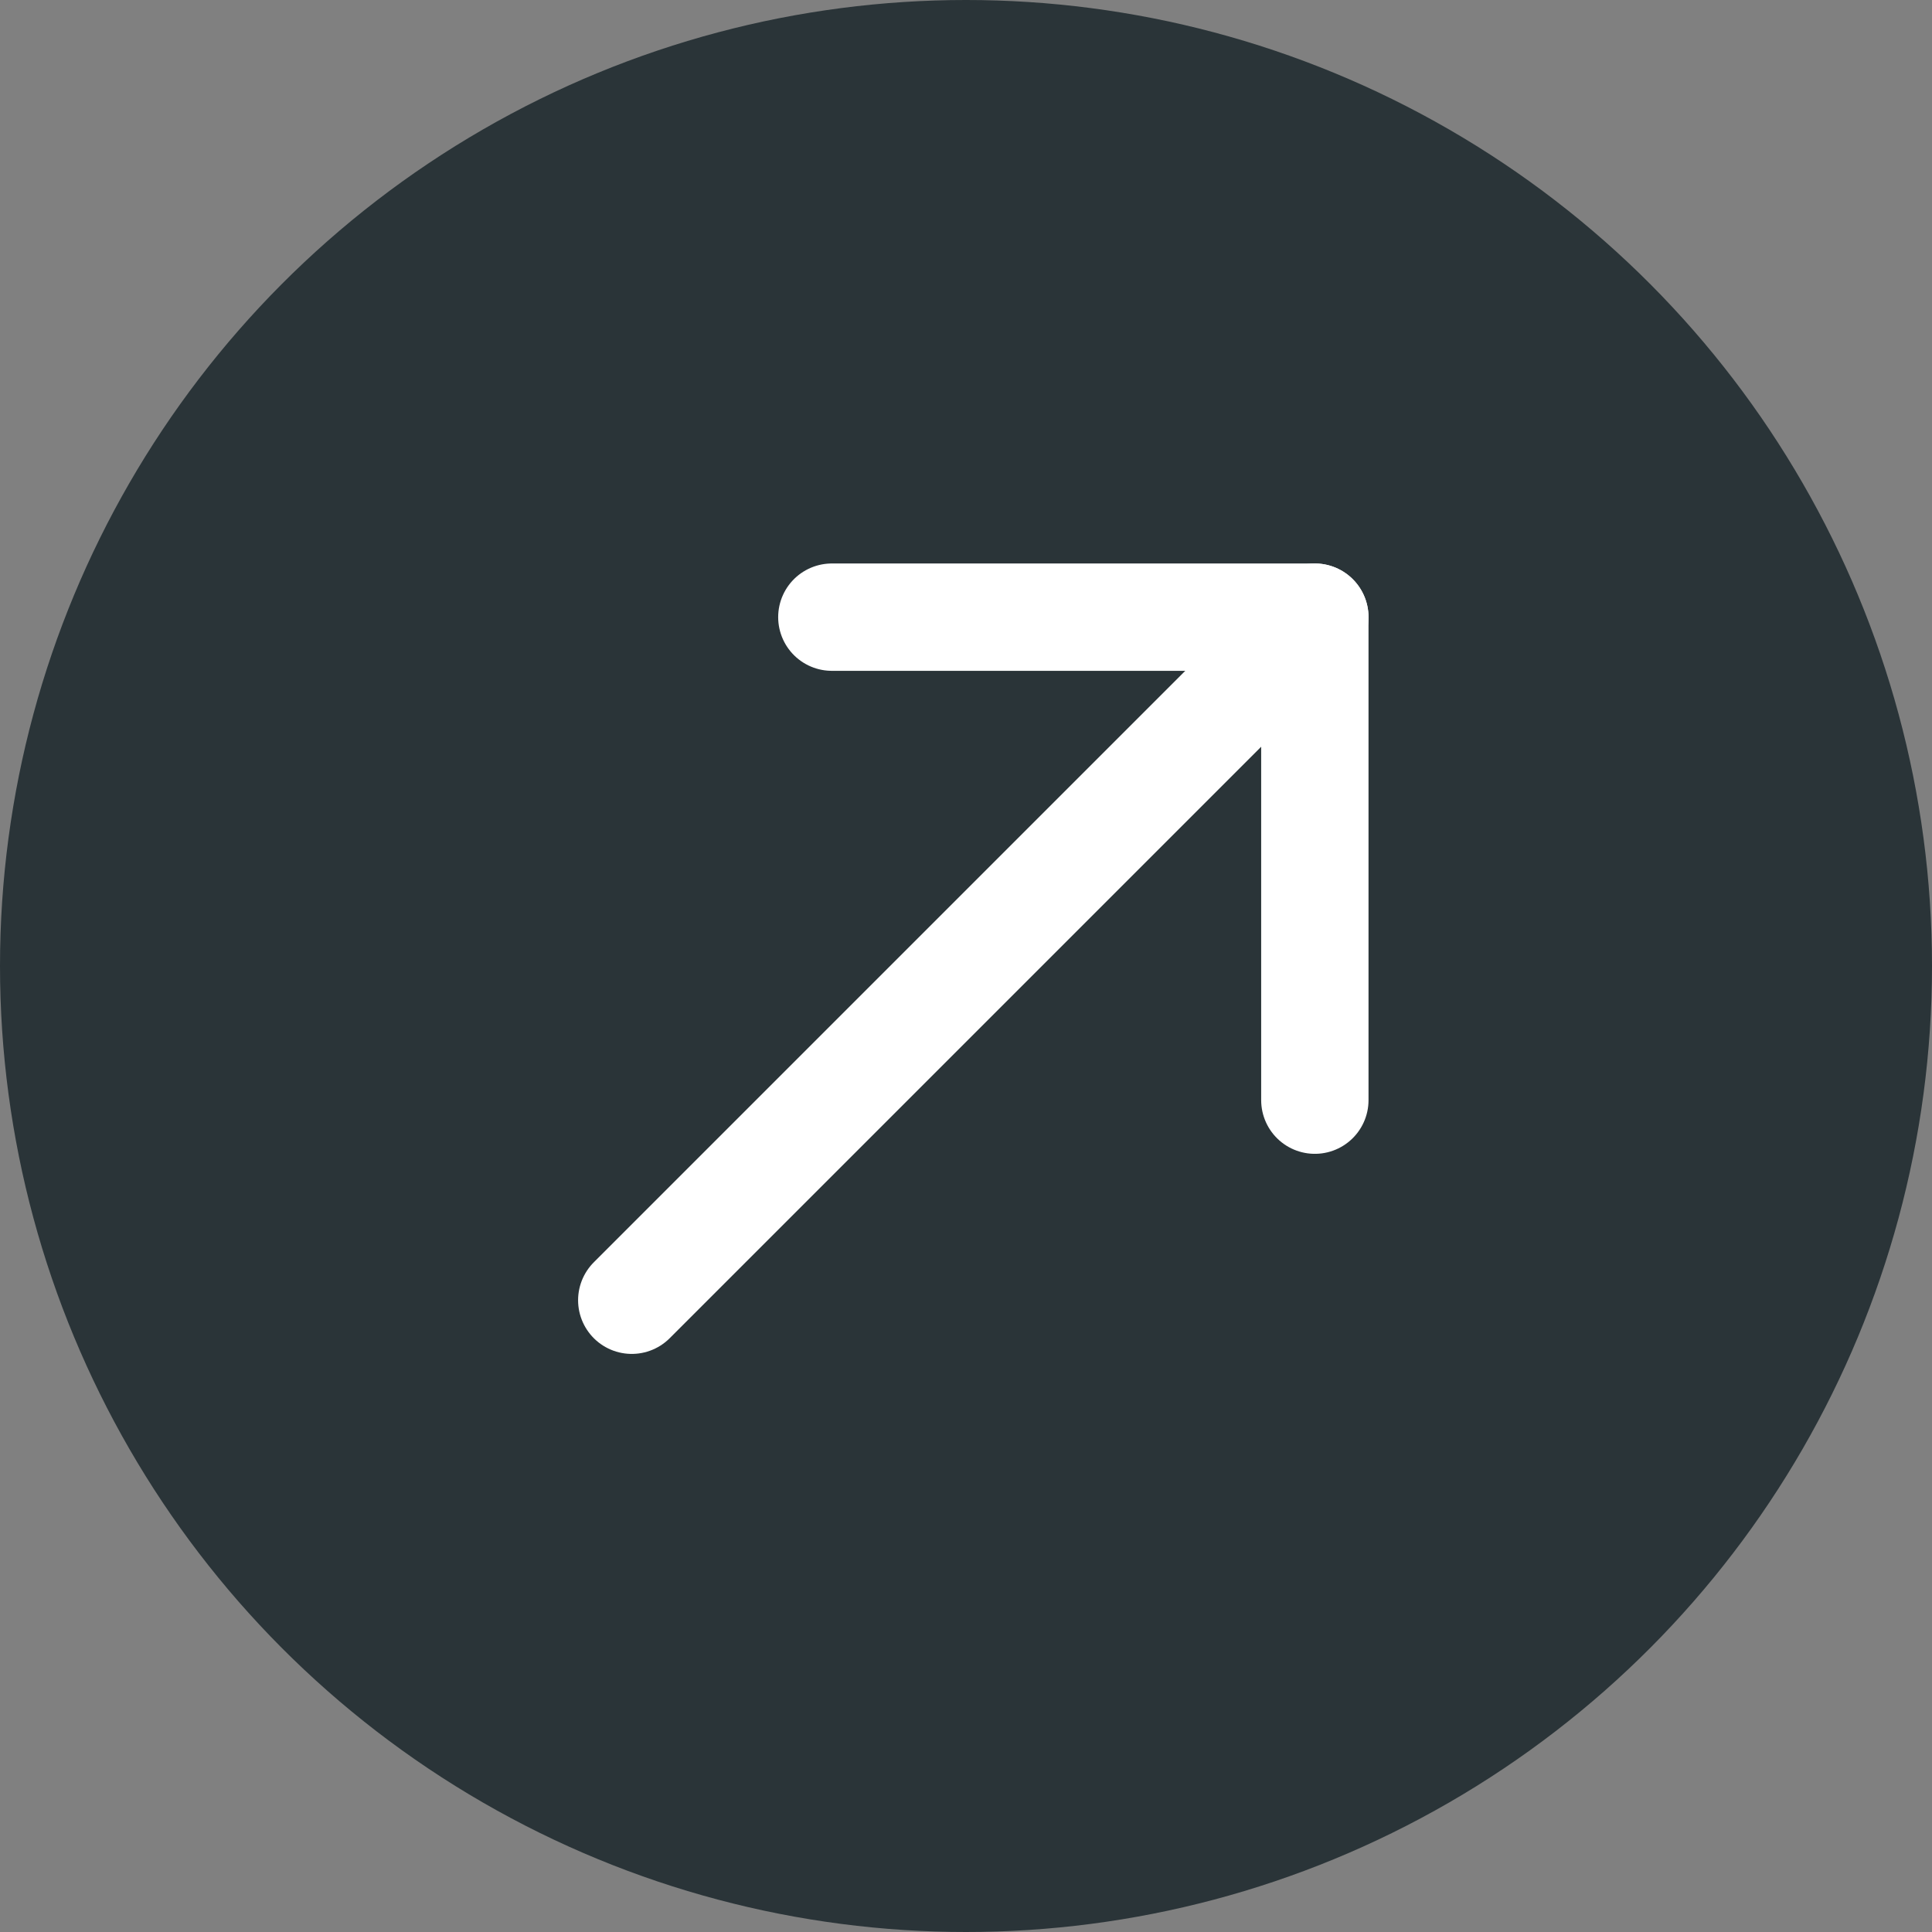 <svg width="48" height="48" viewBox="0 0 48 48" fill="none" xmlns="http://www.w3.org/2000/svg">
<rect x="0" y="0" width="48" height="48" fill="#808080" stroke="none"/>
<circle cx="24" cy="24" r="24" fill="#2A3438"/>
<path d="M20.667 15.333H32.667V27.333" stroke="white" stroke-width="2.667" stroke-linecap="round" stroke-linejoin="round"/>
<path d="M15.696 32.304L32.667 15.333" stroke="white" stroke-width="2.667" stroke-linecap="round" stroke-linejoin="round"/>
</svg>
